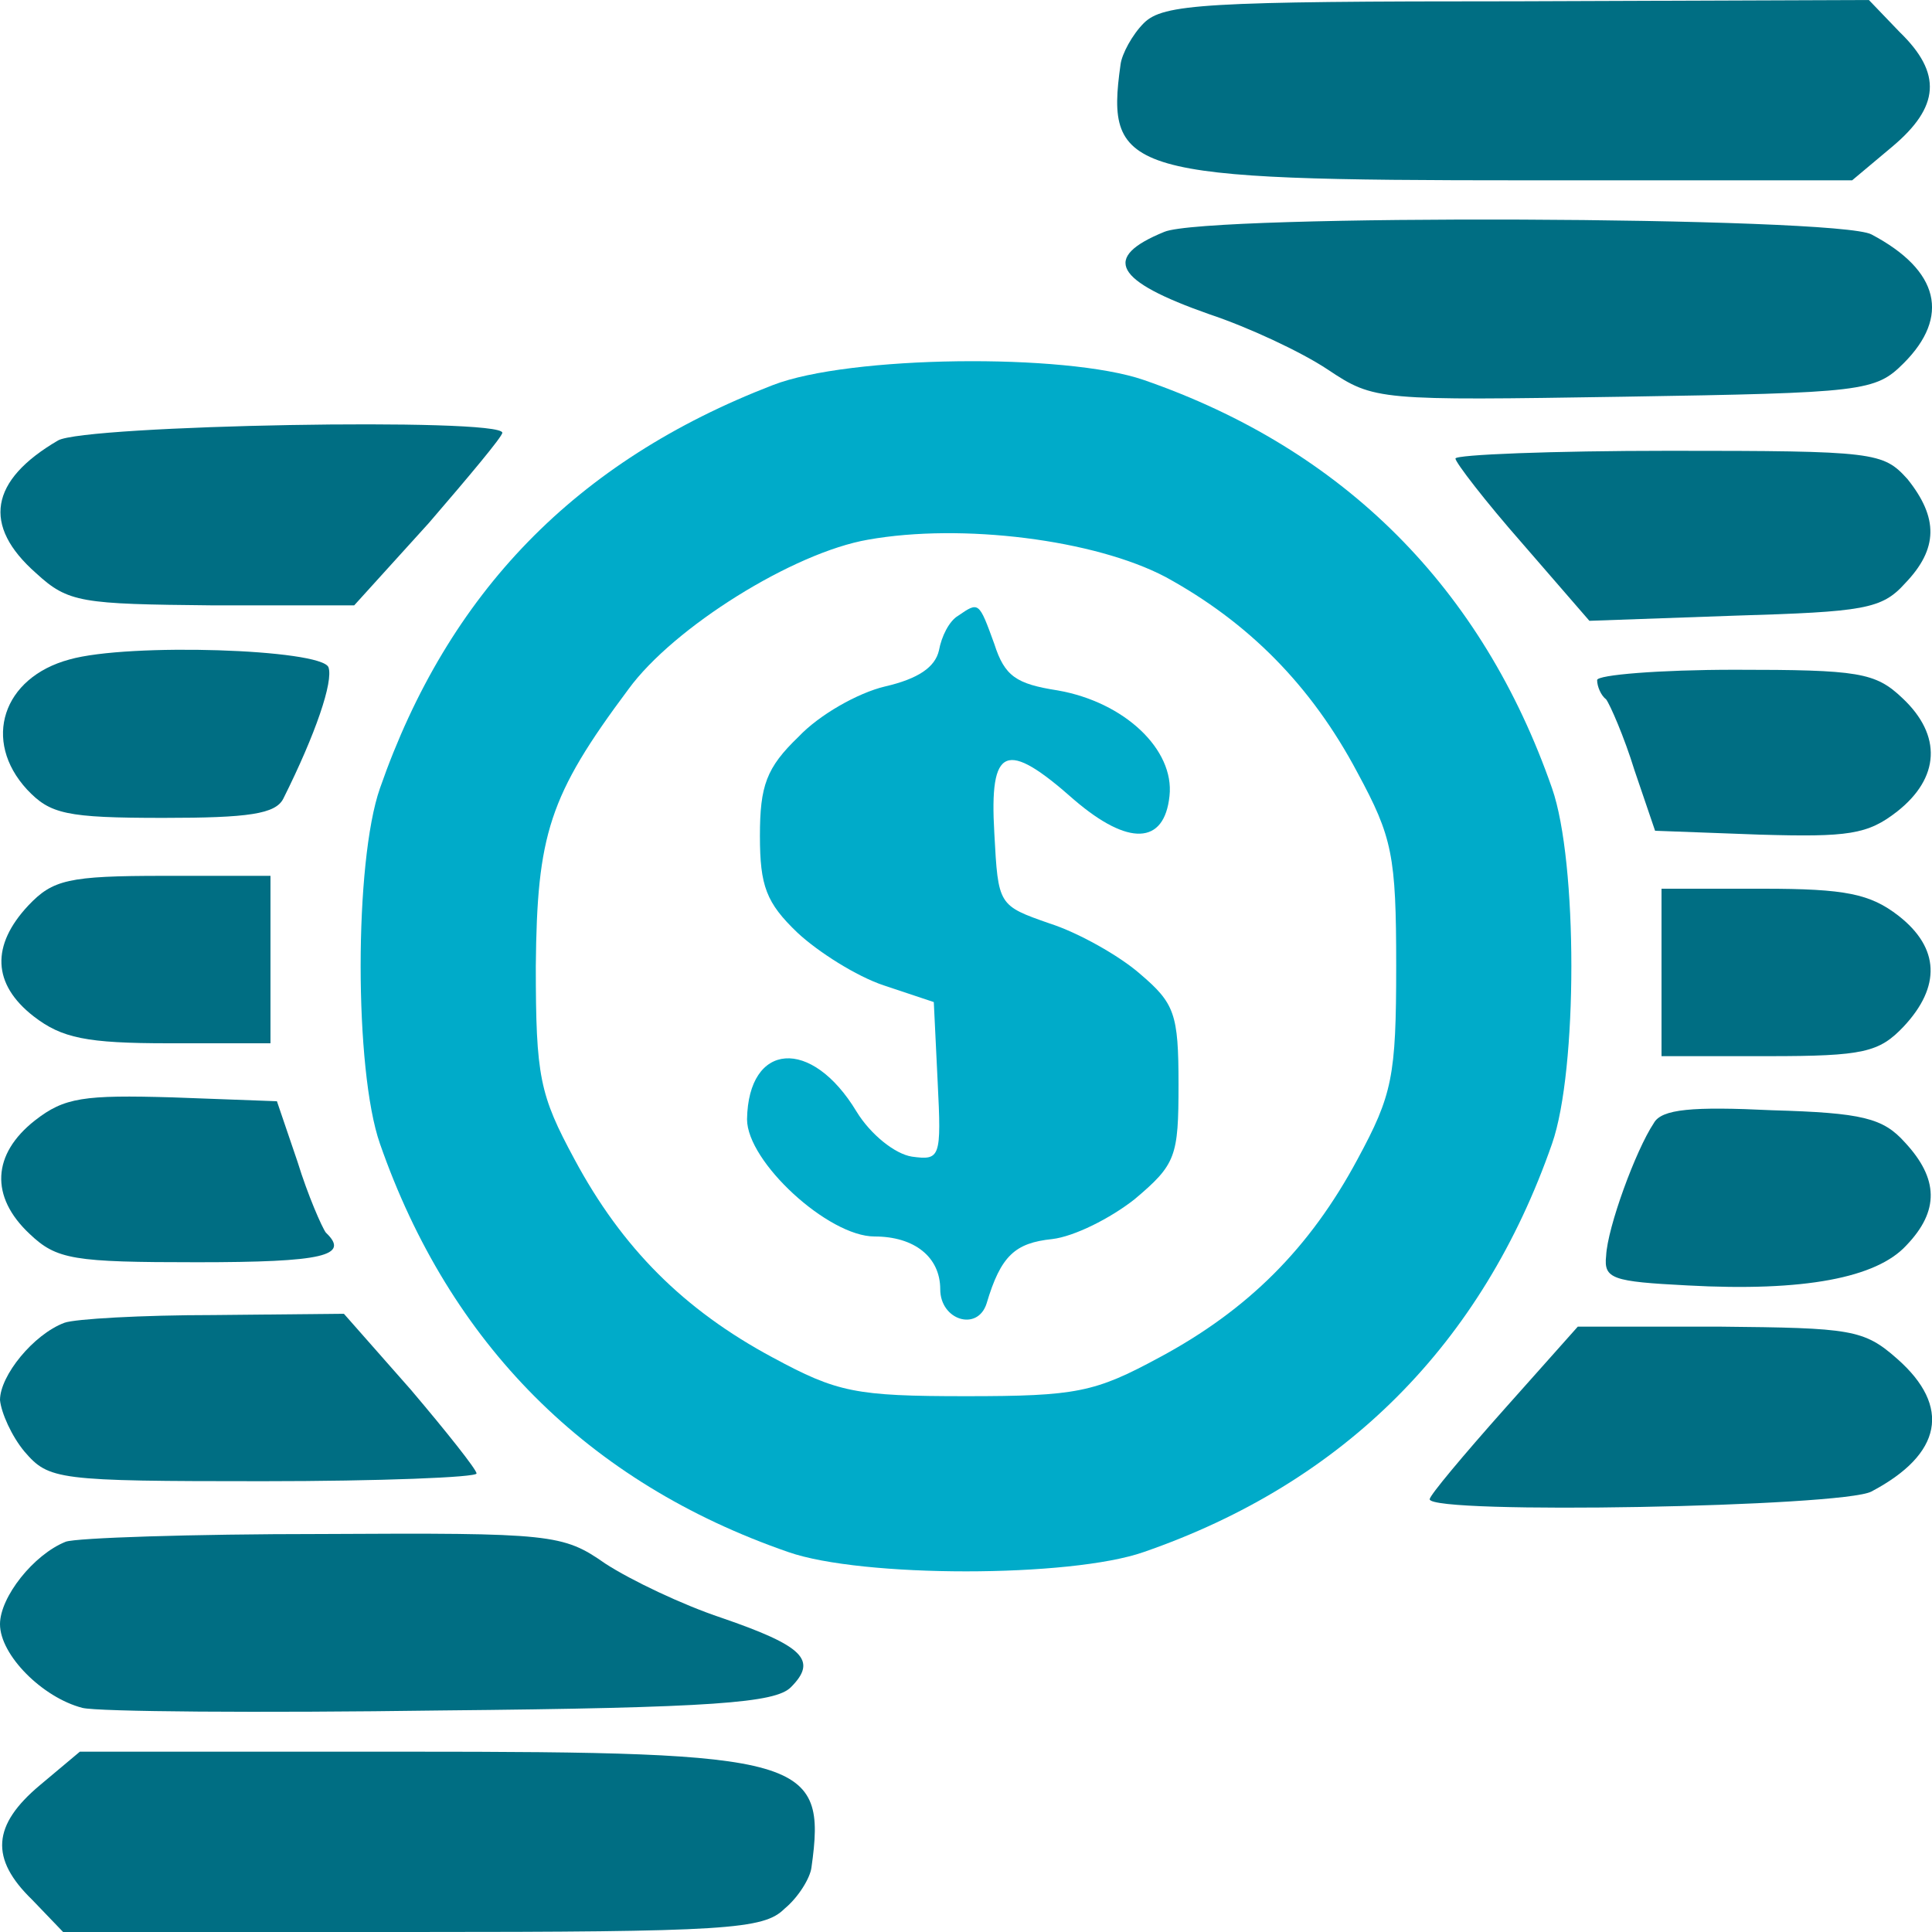 <?xml version="1.0" standalone="no"?>
<!DOCTYPE svg PUBLIC "-//W3C//DTD SVG 20010904//EN"
 "http://www.w3.org/TR/2001/REC-SVG-20010904/DTD/svg10.dtd">
<svg version="1.0" xmlns="http://www.w3.org/2000/svg"
 width="150pt" height="150pt" viewBox="0 0 150 150"
 preserveAspectRatio="xMidYMid meet">
<g transform="translate(0,150) scale(0.1,-0.1)"
fill="#006E83" stroke="none">
<path d="M888 1482 c-9 -9 -17 -24 -18 -32 -12 -85 5 -90 314 -90 l254 0 31
26 c37 31 39 57 6 89 l-24 25 -273 -1 c-243 0 -275 -2 -290 -17z"/>
<path d="M904 1320 c-49 -20 -39 -38 35 -64 30 -10 71 -29 92 -43 36 -24 39
-24 230 -21 186 3 195 4 217 26 36 36 28 72 -25 100 -26 14 -516 16 -549 2z"/>
<path fill="#00abc9" d="M600 1201 c-153 -59 -252 -161 -305 -313 -20 -57 -20 -219 0 -276 54
-155 161 -263 317 -317 57 -20 219 -20 276 0 156 54 263 162 317 317 20 57 20
219 0 276 -54 155 -161 263 -317 317 -61 21 -229 19 -288 -4z m305 -149 c64
-35 113 -84 149 -152 27 -50 30 -64 30 -150 0 -86 -3 -100 -30 -150 -37 -69
-85 -117 -154 -154 -50 -27 -64 -30 -150 -30 -86 0 -100 3 -150 30 -69 37
-117 85 -154 154 -27 50 -30 64 -30 150 1 102 10 132 72 215 35 48 128 106
186 116 73 13 176 0 231 -29z"/>
<path fill="#00abc9" d="M744 1022 c-7 -4 -13 -16 -15 -27 -3 -13 -16 -22 -42 -28 -21 -5 -51
-22 -67 -39 -25 -24 -30 -38 -30 -77 0 -39 5 -52 29 -75 16 -15 46 -34 67 -41
l39 -13 3 -62 c3 -59 2 -61 -20 -58 -13 2 -32 17 -43 35 -35 58 -84 54 -85 -6
0 -33 63 -91 99 -91 31 0 51 -16 51 -41 0 -24 29 -33 36 -11 11 37 22 47 51
50 17 2 45 16 64 31 32 27 34 33 34 89 0 55 -3 63 -30 86 -16 14 -48 32 -70
39 -40 14 -40 14 -43 70 -4 68 9 73 62 26 42 -36 70 -35 74 3 4 36 -35 73 -87
82 -32 5 -41 11 -49 36 -12 33 -12 33 -28 22z"/>
<path d="M45 1158 c-53 -31 -59 -66 -17 -103 25 -23 35 -24 137 -25 l110 0 58
64 c31 36 57 67 57 70 0 12 -325 6 -345 -6z"/>
<path d="M1130 1144 c0 -3 23 -33 52 -66 l52 -60 113 4 c100 3 114 5 132 25
26 27 26 51 2 81 -19 21 -25 22 -185 22 -91 0 -166 -3 -166 -6z"/>
<path d="M54 988 c-52 -14 -68 -63 -33 -101 18 -19 30 -22 106 -22 66 0 87 3
93 15 25 50 39 91 35 102 -6 14 -155 19 -201 6z"/>
<path  d="M1240 972 c0 -5 3 -12 7 -15 3 -4 14 -29 22 -55 l16 -47 81 -3 c69
-2 84 0 107 18 33 26 35 59 4 88 -21 20 -34 22 -130 22 -59 0 -107 -4 -107 -8z"/>
<path d="M22 797 c-29 -31 -28 -61 4 -86 22 -17 41 -21 105 -21 l79 0 0 65 0
65 -83 0 c-74 0 -86 -3 -105 -23z"/>
<path d="M1290 745 l0 -65 83 0 c74 0 86 3 105 23 29 31 28 61 -4 86 -22 17
-41 21 -105 21 l-79 0 0 -65z"/>
<path d="M27 630 c-33 -26 -35 -59 -4 -88 21 -20 34 -22 130 -22 98 0 119 5
100 23 -3 4 -14 29 -22 55 l-16 47 -81 3 c-69 2 -84 0 -107 -18z"/>
<path d="M1284 628 c-14 -21 -36 -81 -37 -103 -2 -18 5 -20 63 -23 91 -5 147
6 170 31 26 27 25 52 -1 80 -17 19 -33 23 -103 25 -62 3 -86 1 -92 -10z"/>
<path d="M50 473 c-24 -9 -50 -41 -50 -60 1 -10 9 -28 19 -40 19 -22 25 -23
185 -23 91 0 166 3 166 6 0 3 -23 32 -51 65 l-52 59 -101 -1 c-56 0 -108 -3
-116 -6z"/>
<path d="M1168 406 c-32 -36 -58 -67 -58 -70 0 -12 321 -6 343 6 55 29 62 66
20 103 -26 23 -36 24 -138 25 l-110 0 -57 -64z"/>
<path d="M51 303 c-25 -10 -51 -43 -51 -64 0 -24 33 -57 64 -65 12 -3 137 -4
278 -2 213 2 260 6 272 18 21 21 10 32 -54 54 -30 10 -70 29 -90 42 -33 23
-41 24 -220 23 -102 0 -191 -3 -199 -6z"/>
<path d="M31 114 c-37 -31 -39 -57 -6 -89 l24 -25 271 0 c244 0 273 2 289 18
11 9 20 24 21 32 12 85 -5 90 -314 90 l-254 0 -31 -26z"/>
</g>
</svg>

